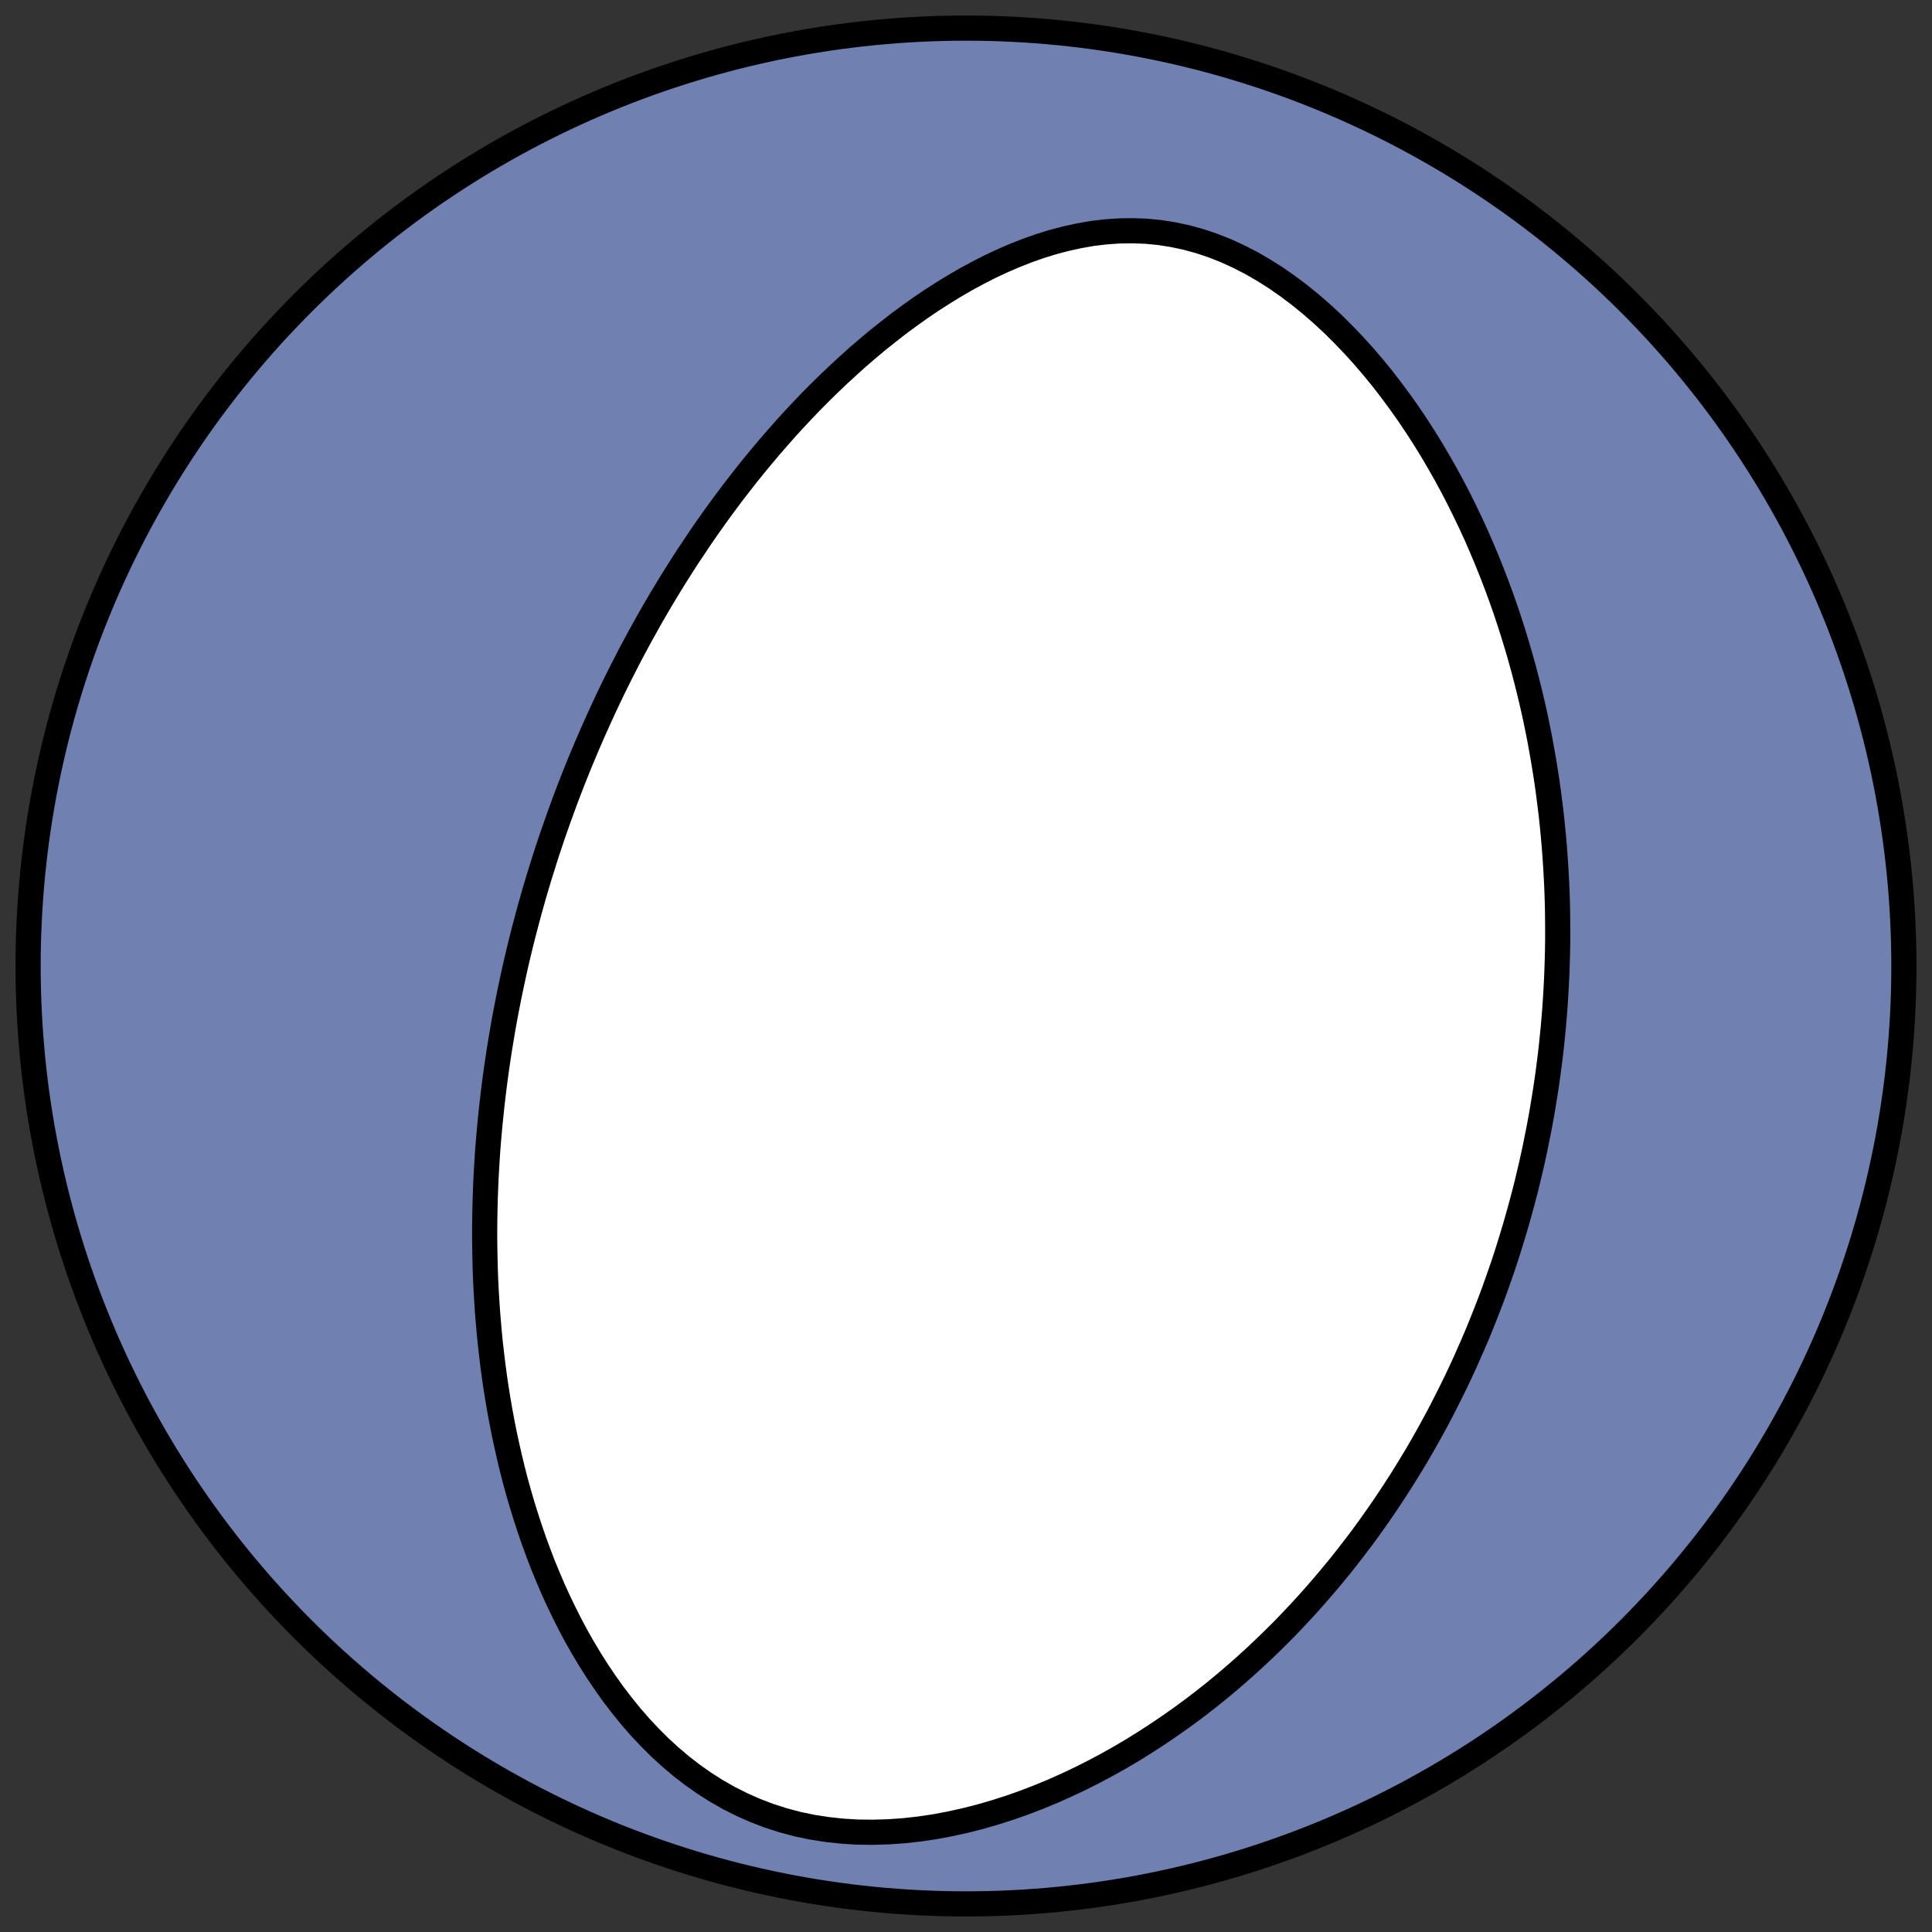 <?xml version="1.0" encoding="utf-8" standalone="no"?>
<!DOCTYPE svg PUBLIC "-//W3C//DTD SVG 1.1//EN"
  "http://www.w3.org/Graphics/SVG/1.1/DTD/svg11.dtd">
<!-- Created with matplotlib (https://matplotlib.org/) -->
<svg height="30.722pt" version="1.1" viewBox="0 0 30.722 30.722" width="30.722pt" xmlns="http://www.w3.org/2000/svg" xmlns:xlink="http://www.w3.org/1999/xlink">
 <rect x="0" y="0" width="30.722" height="30.722" fill="#333333" stroke="none"/>
 <defs>
  <style type="text/css">
*{stroke-linecap:butt;stroke-linejoin:round;}
  </style>
 </defs>
 <g id="figure_1">
  <g id="patch_1">
   <path d="M 0 30.722 
L 30.722 30.722 
L 30.722 0 
L 0 0 
z
" style="fill:none;"/>
  </g>
  <g id="axes_1">
   <g id="patch_2">
    <path clip-path="url(#peb637e1a33)" d="M 15.361 30.275 
C 19.316 30.275 23.11 28.704 25.907 25.907 
C 28.704 23.11 30.275 19.316 30.275 15.361 
C 30.275 11.406 28.704 7.612 25.907 4.816 
C 23.11 2.019 19.316 0.447 15.361 0.447 
C 11.406 0.447 7.612 2.019 4.816 4.816 
C 2.019 7.612 0.447 11.406 0.447 15.361 
C 0.447 19.316 2.019 23.11 4.816 25.907 
C 7.612 28.704 11.406 30.275 15.361 30.275 
z
" style="fill:#7080b0;stroke:#000000;stroke-linejoin:miter;stroke-width:0.4;"/>
   </g>
   <g id="patch_3">
    <path clip-path="url(#peb637e1a33)" d="M 8.383 14.613 
L 8.419 14.479 
L 8.457 14.344 
L 8.495 14.209 
L 8.535 14.075 
L 8.575 13.941 
L 8.617 13.807 
L 8.659 13.672 
L 8.702 13.538 
L 8.747 13.404 
L 8.792 13.27 
L 8.839 13.136 
L 8.886 13.002 
L 8.935 12.868 
L 8.984 12.733 
L 9.035 12.599 
L 9.087 12.464 
L 9.14 12.329 
L 9.194 12.194 
L 9.25 12.059 
L 9.307 11.923 
L 9.365 11.787 
L 9.424 11.651 
L 9.485 11.515 
L 9.547 11.378 
L 9.61 11.241 
L 9.675 11.103 
L 9.741 10.965 
L 9.809 10.827 
L 9.878 10.689 
L 9.949 10.55 
L 10.021 10.41 
L 10.096 10.27 
L 10.171 10.13 
L 10.249 9.99 
L 10.328 9.848 
L 10.409 9.707 
L 10.492 9.565 
L 10.577 9.423 
L 10.664 9.28 
L 10.753 9.137 
L 10.844 8.993 
L 10.937 8.849 
L 11.033 8.705 
L 11.13 8.56 
L 11.23 8.415 
L 11.332 8.27 
L 11.437 8.124 
L 11.544 7.979 
L 11.653 7.833 
L 11.766 7.687 
L 11.88 7.541 
L 11.998 7.395 
L 12.118 7.25 
L 12.241 7.104 
L 12.367 6.959 
L 12.495 6.814 
L 12.627 6.669 
L 12.762 6.525 
L 12.899 6.382 
L 13.04 6.24 
L 13.184 6.099 
L 13.331 5.959 
L 13.482 5.82 
L 13.635 5.682 
L 13.792 5.547 
L 13.952 5.413 
L 14.116 5.282 
L 14.283 5.152 
L 14.453 5.026 
L 14.627 4.902 
L 14.803 4.782 
L 14.984 4.666 
L 15.167 4.553 
L 15.353 4.445 
L 15.543 4.342 
L 15.736 4.243 
L 15.932 4.151 
L 16.13 4.065 
L 16.331 3.986 
L 16.535 3.914 
L 16.741 3.85 
L 16.95 3.795 
L 17.16 3.749 
L 17.371 3.712 
L 17.584 3.687 
L 17.798 3.672 
L 18.013 3.669 
L 18.228 3.677 
L 18.442 3.698 
L 18.656 3.732 
L 18.868 3.777 
L 19.079 3.835 
L 19.288 3.905 
L 19.495 3.987 
L 19.698 4.08 
L 19.899 4.183 
L 20.096 4.297 
L 20.289 4.419 
L 20.478 4.551 
L 20.663 4.69 
L 20.844 4.837 
L 21.02 4.99 
L 21.192 5.149 
L 21.358 5.314 
L 21.52 5.483 
L 21.678 5.657 
L 21.83 5.834 
L 21.978 6.015 
L 22.12 6.199 
L 22.258 6.385 
L 22.392 6.574 
L 22.52 6.764 
L 22.644 6.956 
L 22.764 7.15 
L 22.878 7.344 
L 22.989 7.539 
L 23.095 7.735 
L 23.197 7.931 
L 23.294 8.127 
L 23.388 8.323 
L 23.478 8.519 
L 23.563 8.715 
L 23.645 8.91 
L 23.723 9.105 
L 23.798 9.299 
L 23.869 9.492 
L 23.937 9.685 
L 24.001 9.877 
L 24.062 10.067 
L 24.12 10.257 
L 24.175 10.446 
L 24.227 10.633 
L 24.276 10.82 
L 24.322 11.005 
L 24.366 11.189 
L 24.407 11.372 
L 24.445 11.554 
L 24.481 11.734 
L 24.514 11.914 
L 24.545 12.091 
L 24.574 12.268 
L 24.601 12.444 
L 24.625 12.618 
L 24.647 12.791 
L 24.668 12.963 
L 24.686 13.133 
L 24.702 13.303 
L 24.717 13.471 
L 24.729 13.638 
L 24.74 13.804 
L 24.749 13.968 
L 24.757 14.132 
L 24.763 14.295 
L 24.767 14.456 
L 24.769 14.617 
L 24.77 14.777 
L 24.77 14.935 
L 24.768 15.093 
L 24.764 15.25 
L 24.759 15.406 
L 24.753 15.561 
L 24.745 15.715 
L 24.736 15.868 
L 24.726 16.021 
L 24.714 16.173 
L 24.701 16.324 
L 24.686 16.475 
L 24.671 16.625 
L 24.654 16.774 
L 24.635 16.923 
L 24.616 17.071 
L 24.595 17.218 
L 24.573 17.365 
L 24.549 17.512 
L 24.525 17.658 
L 24.499 17.804 
L 24.472 17.949 
L 24.443 18.094 
L 24.414 18.239 
L 24.383 18.383 
L 24.351 18.528 
L 24.317 18.671 
L 24.283 18.815 
L 24.247 18.958 
L 24.209 19.102 
L 24.17 19.245 
L 24.13 19.388 
L 24.089 19.531 
L 24.046 19.673 
L 24.002 19.816 
L 23.957 19.959 
L 23.91 20.102 
L 23.861 20.244 
L 23.811 20.387 
L 23.76 20.53 
L 23.707 20.673 
L 23.652 20.816 
L 23.596 20.959 
L 23.538 21.103 
L 23.479 21.246 
L 23.417 21.39 
L 23.354 21.533 
L 23.29 21.677 
L 23.223 21.822 
L 23.155 21.966 
L 23.084 22.111 
L 23.012 22.255 
L 22.938 22.4 
L 22.862 22.546 
L 22.783 22.691 
L 22.703 22.837 
L 22.62 22.983 
L 22.535 23.13 
L 22.447 23.276 
L 22.357 23.423 
L 22.265 23.57 
L 22.17 23.717 
L 22.073 23.864 
L 21.973 24.012 
L 21.87 24.159 
L 21.765 24.307 
L 21.657 24.455 
L 21.545 24.602 
L 21.431 24.75 
L 21.314 24.898 
L 21.193 25.045 
L 21.069 25.193 
L 20.942 25.34 
L 20.812 25.487 
L 20.678 25.633 
L 20.541 25.779 
L 20.4 25.925 
L 20.255 26.069 
L 20.107 26.213 
L 19.955 26.356 
L 19.799 26.498 
L 19.639 26.639 
L 19.475 26.779 
L 19.307 26.917 
L 19.135 27.053 
L 18.958 27.188 
L 18.778 27.32 
L 18.593 27.45 
L 18.404 27.578 
L 18.211 27.703 
L 18.014 27.826 
L 17.812 27.945 
L 17.607 28.06 
L 17.397 28.172 
L 17.183 28.28 
L 16.965 28.383 
L 16.744 28.482 
L 16.519 28.575 
L 16.29 28.663 
L 16.058 28.745 
L 15.823 28.82 
L 15.585 28.889 
L 15.345 28.95 
L 15.103 29.003 
L 14.859 29.049 
L 14.614 29.085 
L 14.368 29.112 
L 14.122 29.129 
L 13.877 29.136 
L 13.632 29.133 
L 13.39 29.118 
L 13.15 29.092 
L 12.913 29.055 
L 12.679 29.006 
L 12.451 28.945 
L 12.227 28.873 
L 12.008 28.789 
L 11.796 28.695 
L 11.589 28.591 
L 11.389 28.477 
L 11.196 28.354 
L 11.009 28.222 
L 10.829 28.083 
L 10.656 27.936 
L 10.489 27.783 
L 10.33 27.624 
L 10.176 27.46 
L 10.029 27.291 
L 9.889 27.118 
L 9.754 26.942 
L 9.626 26.762 
L 9.503 26.58 
L 9.386 26.396 
L 9.274 26.209 
L 9.167 26.021 
L 9.066 25.832 
L 8.97 25.641 
L 8.878 25.45 
L 8.791 25.259 
L 8.709 25.067 
L 8.63 24.875 
L 8.557 24.683 
L 8.487 24.491 
L 8.421 24.299 
L 8.359 24.108 
L 8.3 23.918 
L 8.245 23.729 
L 8.193 23.54 
L 8.145 23.352 
L 8.1 23.165 
L 8.058 22.979 
L 8.018 22.795 
L 7.982 22.611 
L 7.948 22.429 
L 7.917 22.247 
L 7.888 22.068 
L 7.862 21.889 
L 7.838 21.712 
L 7.817 21.536 
L 7.797 21.361 
L 7.78 21.188 
L 7.765 21.016 
L 7.751 20.845 
L 7.74 20.676 
L 7.73 20.508 
L 7.722 20.341 
L 7.716 20.176 
L 7.712 20.011 
L 7.709 19.849 
L 7.707 19.687 
L 7.707 19.527 
L 7.709 19.368 
L 7.712 19.21 
L 7.716 19.053 
L 7.722 18.897 
L 7.728 18.743 
L 7.737 18.589 
L 7.746 18.437 
L 7.756 18.285 
L 7.768 18.135 
L 7.781 17.986 
L 7.795 17.837 
L 7.81 17.69 
L 7.826 17.543 
L 7.843 17.397 
L 7.861 17.252 
L 7.88 17.108 
L 7.9 16.965 
L 7.921 16.822 
L 7.943 16.68 
L 7.966 16.539 
L 7.99 16.398 
L 8.014 16.258 
L 8.04 16.118 
L 8.067 15.979 
L 8.094 15.841 
L 8.123 15.703 
L 8.152 15.566 
L 8.182 15.428 
L 8.213 15.292 
L 8.245 15.156 
L 8.278 15.02 
L 8.312 14.884 
L 8.347 14.749 
L 8.383 14.613 
z
" style="fill:#ffffff;stroke:#000000;stroke-linejoin:miter;stroke-width:0.4;"/>
   </g>
  </g>
 </g>
 <defs>
  <clipPath id="peb637e1a33">
   <rect height="30.722" width="30.722" x="0" y="0"/>
  </clipPath>
 </defs>
</svg>
